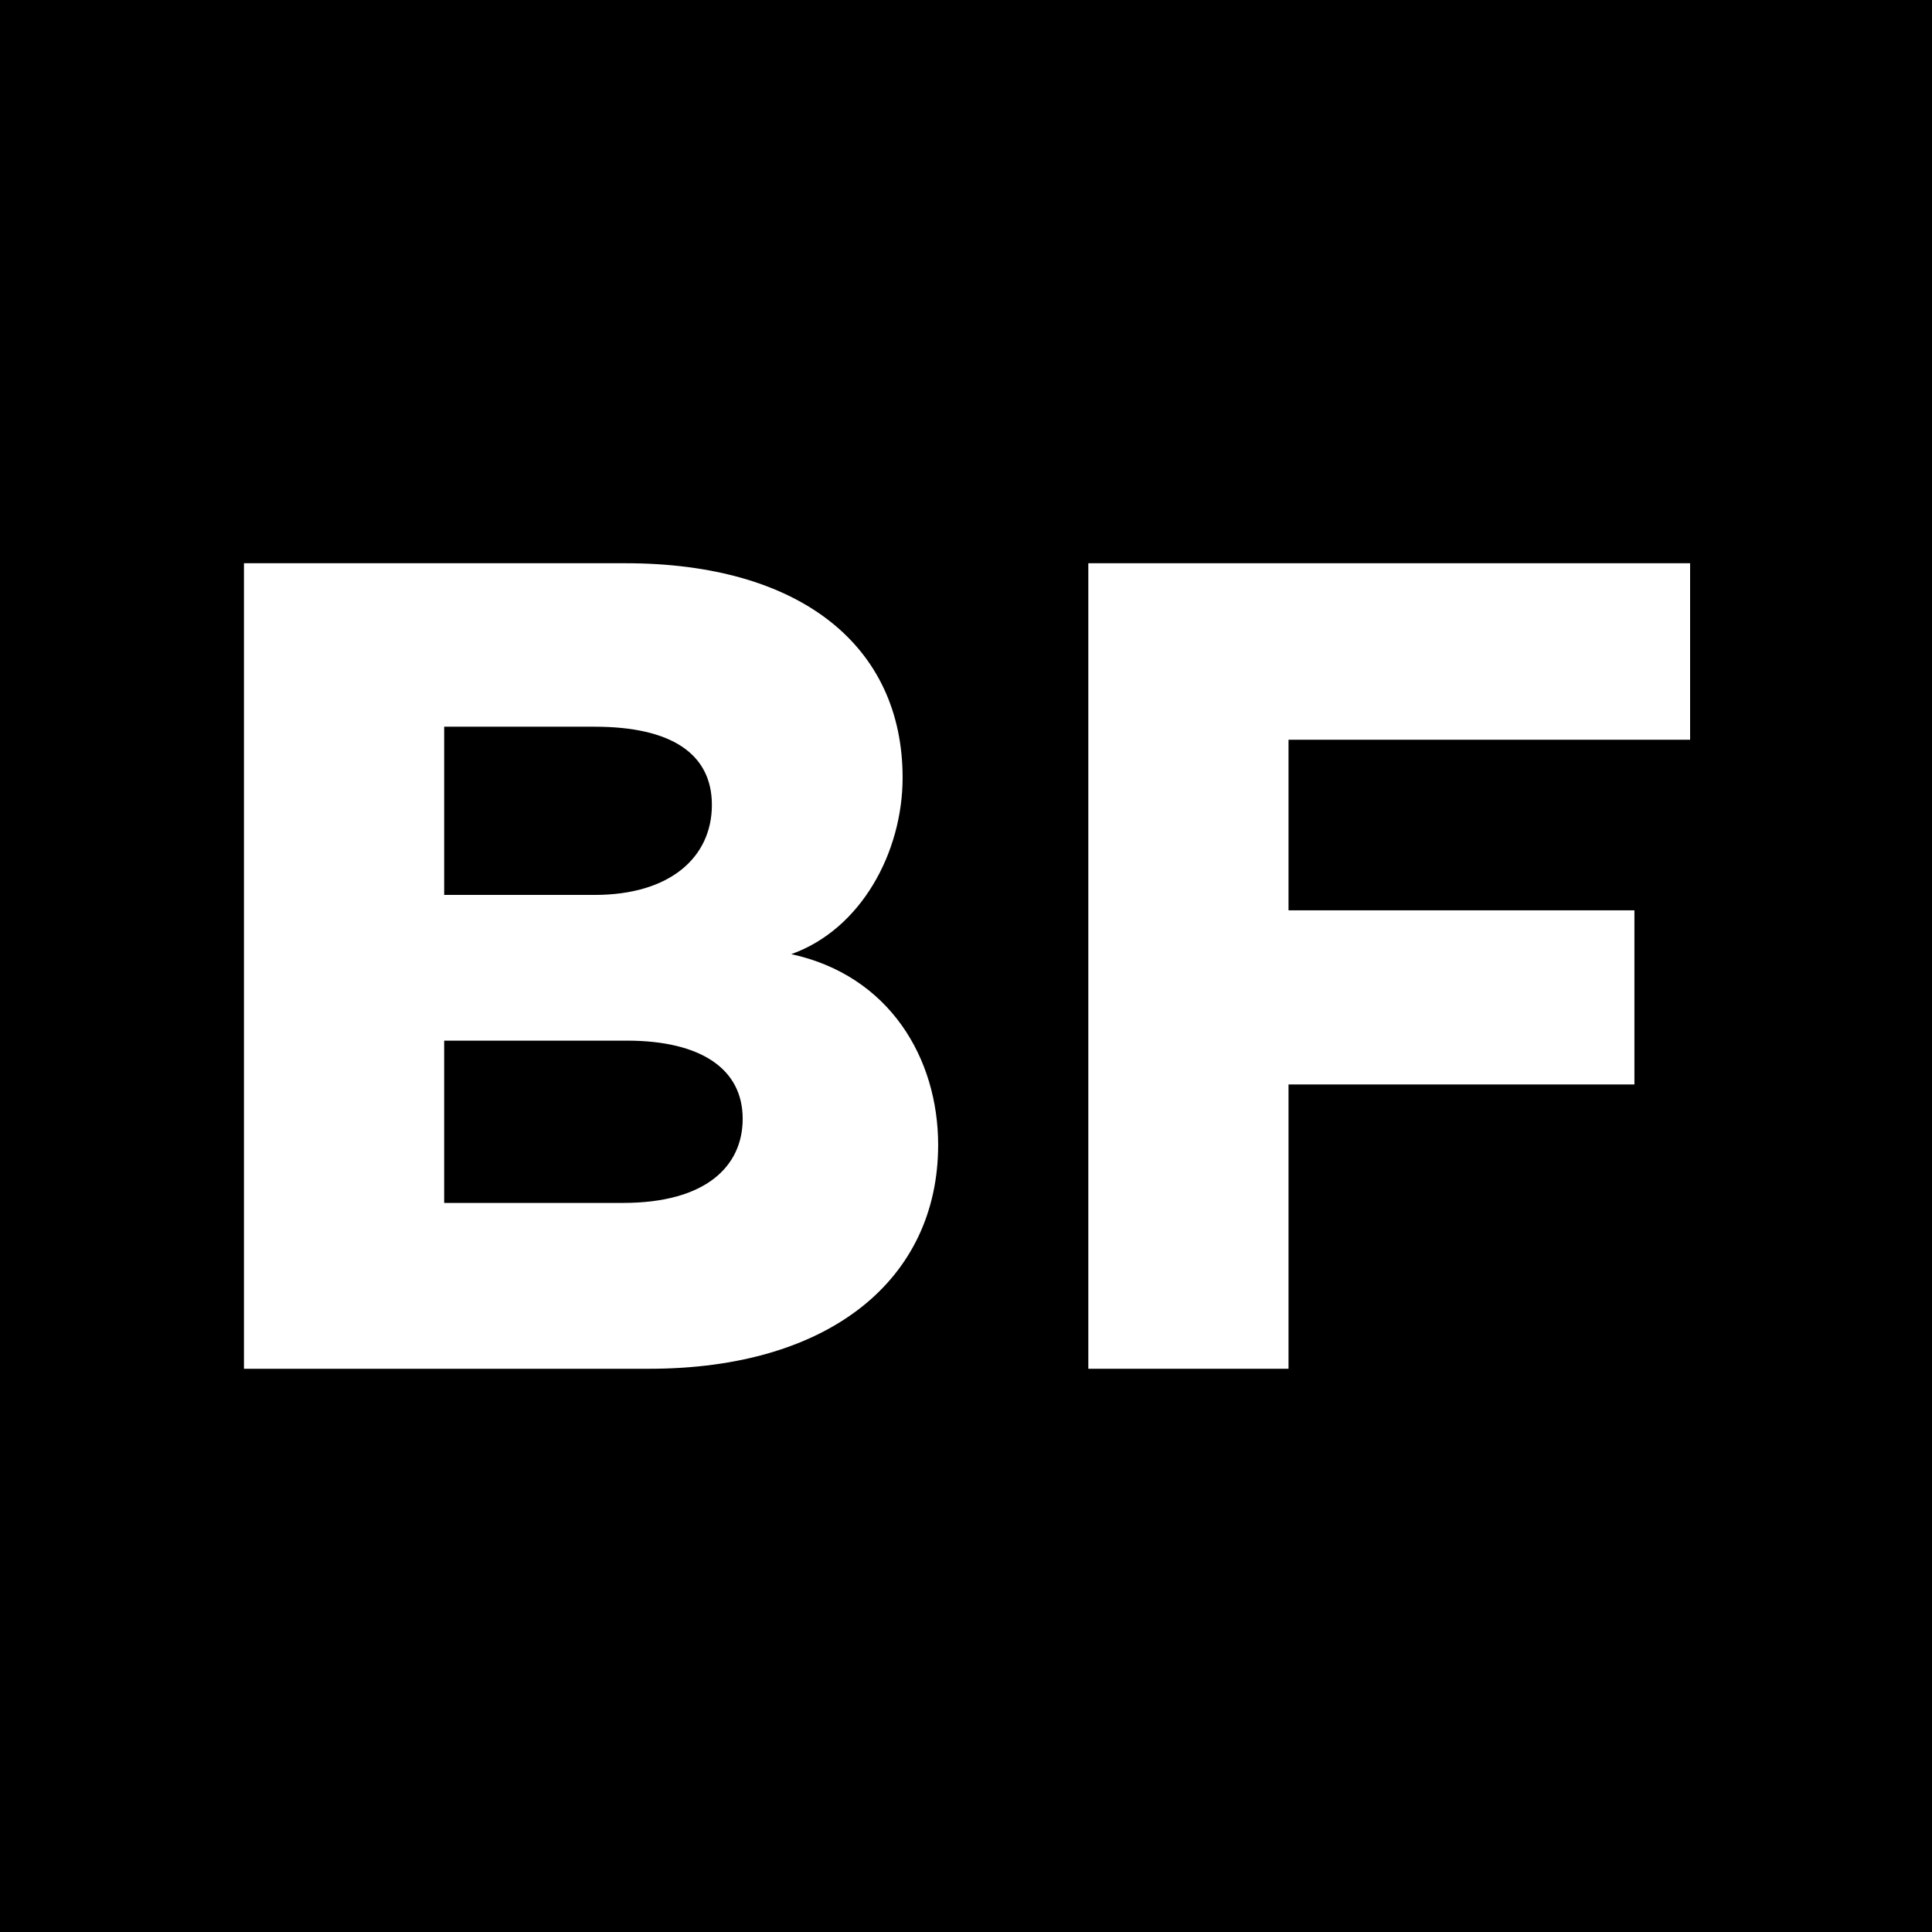 <?xml version="1.0" encoding="iso-8859-1"?>
<!-- Generator: Adobe Illustrator 27.6.1, SVG Export Plug-In . SVG Version: 6.00 Build 0)  -->
<svg version="1.1" xmlns="http://www.w3.org/2000/svg" xmlns:xlink="http://www.w3.org/1999/xlink" x="0px" y="0px"
	 width="566.929px" height="566.929px" viewBox="0 0 566.929 566.929" style="enable-background:new 0 0 566.929 566.929;"
	 xml:space="preserve">
<g id="Ebene_2">
</g>
<g id="Ebene_1">
	<rect y="0" width="566.929" height="566.929"/>
	<g>
		<path style="fill:#FFFFFF;" d="M275.291,335.954c0,39.28-31.633,65.699-84.817,65.699H71.59V165.276h111.931
			c51.447,0,81.341,24.333,81.341,62.918c0,21.9-12.167,44.494-32.675,51.794C261.039,286.245,275.291,310.578,275.291,335.954z
			 M130.337,213.247v49.361h44.147c22.247,0,34.413-11.124,34.413-26.419c0-14.947-11.819-22.942-34.413-22.942H130.337z
			 M217.935,328.306c0-14.599-12.167-22.942-34.066-22.942h-53.532v47.623h52.489C207.159,352.987,217.935,342.211,217.935,328.306z
			"/>
		<path style="fill:#FFFFFF;" d="M378.105,217.071v50.056h101.503v51.099H378.105v83.427h-58.746V165.276h176.587v51.794H378.105z"
			/>
	</g>
</g>
</svg>
